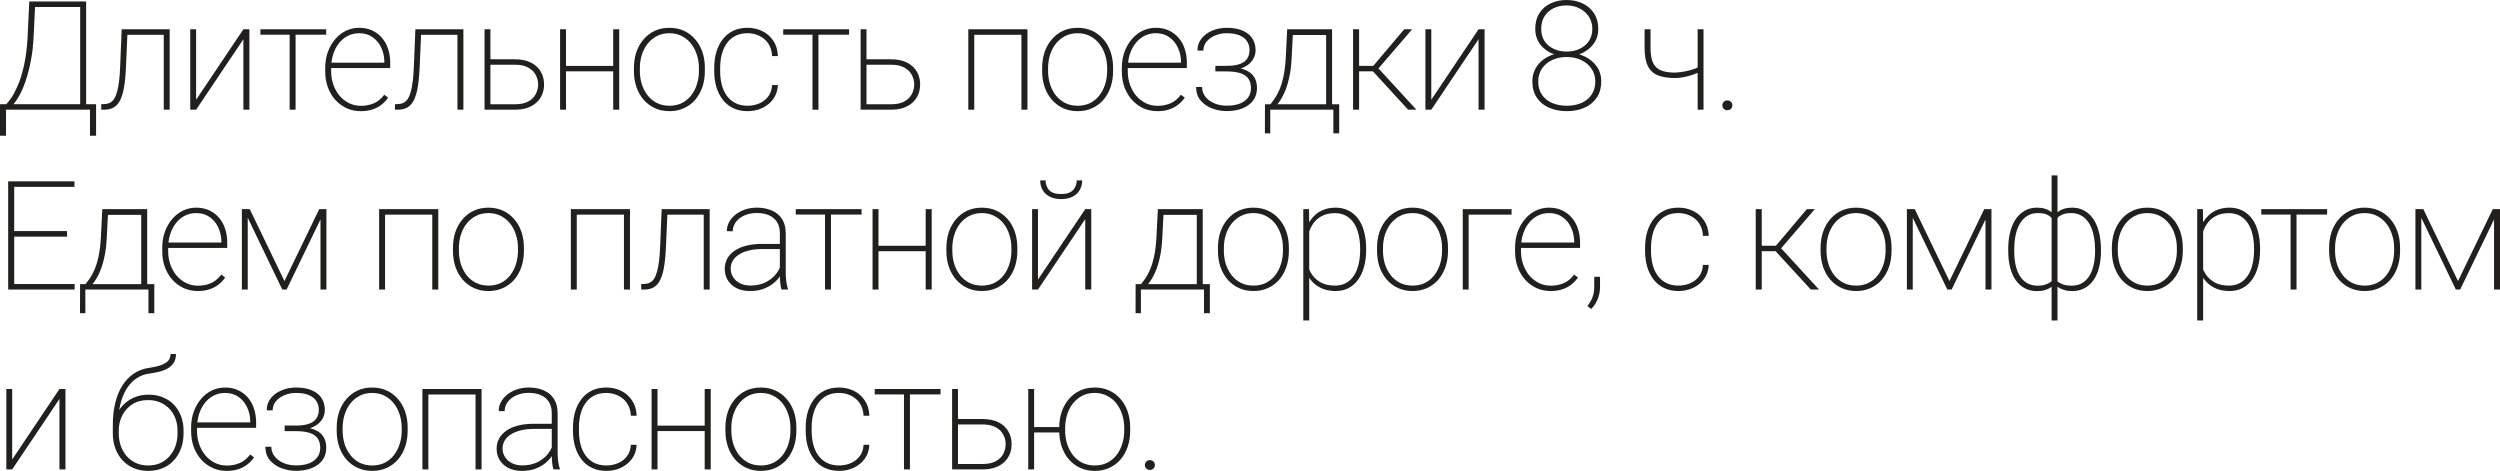 <?xml version="1.0" encoding="UTF-8"?> <svg xmlns="http://www.w3.org/2000/svg" viewBox="0 0 180.695 34.035" fill="none"><path d="M6.585 7.53V7.928H0.301V7.53H6.585ZM0.435 7.53V9.813H0V7.53H0.435ZM6.945 7.53V9.813H6.504V7.53H6.945ZM5.919 0.107V0.505H2.288V0.107H5.919ZM6.225 0.107V7.928H5.795V0.107H6.225ZM2.116 0.107H2.551L2.428 2.734C2.399 3.253 2.345 3.738 2.267 4.189C2.191 4.637 2.098 5.049 1.987 5.425C1.88 5.797 1.762 6.132 1.633 6.429C1.504 6.723 1.37 6.975 1.23 7.187C1.094 7.398 0.96 7.566 0.827 7.691C0.698 7.817 0.58 7.896 0.473 7.928H0.107V7.53H0.451C0.537 7.451 0.655 7.305 0.806 7.09C0.956 6.871 1.114 6.574 1.278 6.198C1.447 5.819 1.595 5.344 1.724 4.775C1.857 4.202 1.946 3.522 1.993 2.734L2.116 0.107Z" fill="#21201E"></path><path d="M11.954 2.116V2.514H8.93V2.116H11.954ZM12.265 2.116V7.928H11.836V2.116H12.265ZM8.795 2.116H9.225L9.107 4.791C9.089 5.239 9.059 5.634 9.016 5.978C8.973 6.322 8.912 6.617 8.833 6.864C8.758 7.111 8.661 7.314 8.543 7.471C8.425 7.629 8.282 7.745 8.113 7.82C7.945 7.892 7.746 7.928 7.517 7.928H7.318V7.53L7.512 7.525C7.666 7.521 7.802 7.493 7.92 7.439C8.042 7.382 8.146 7.29 8.232 7.165C8.321 7.036 8.396 6.864 8.457 6.649C8.518 6.435 8.568 6.17 8.608 5.855C8.647 5.539 8.674 5.163 8.688 4.727L8.795 2.116Z" fill="#21201E"></path><path d="M14.175 7.208L17.591 2.116H18.026V7.928H17.591V2.836L14.175 7.928H13.751V2.116H14.175V7.208Z" fill="#21201E"></path><path d="M21.364 2.116V7.928H20.935V2.116H21.364ZM23.577 2.116V2.508H18.819V2.116H23.577Z" fill="#21201E"></path><path d="M26.078 8.035C25.713 8.035 25.374 7.965 25.063 7.826C24.751 7.682 24.479 7.484 24.246 7.229C24.014 6.972 23.831 6.667 23.699 6.316C23.57 5.965 23.505 5.581 23.505 5.162V4.925C23.505 4.492 23.57 4.098 23.699 3.744C23.831 3.386 24.01 3.078 24.236 2.82C24.461 2.558 24.721 2.358 25.015 2.218C25.312 2.079 25.629 2.009 25.965 2.009C26.305 2.009 26.613 2.071 26.889 2.197C27.165 2.322 27.401 2.498 27.598 2.723C27.795 2.949 27.945 3.217 28.049 3.529C28.153 3.84 28.205 4.184 28.205 4.56V4.92H23.774V4.528H27.78V4.458C27.777 4.093 27.702 3.754 27.555 3.443C27.412 3.131 27.206 2.881 26.937 2.691C26.669 2.498 26.345 2.401 25.965 2.401C25.661 2.401 25.383 2.465 25.133 2.594C24.886 2.723 24.673 2.902 24.493 3.131C24.314 3.357 24.177 3.624 24.08 3.932C23.983 4.236 23.935 4.567 23.935 4.925V5.162C23.935 5.505 23.989 5.828 24.096 6.128C24.203 6.429 24.354 6.694 24.547 6.923C24.741 7.149 24.968 7.326 25.229 7.455C25.491 7.584 25.777 7.648 26.089 7.648C26.425 7.648 26.733 7.589 27.012 7.471C27.292 7.353 27.546 7.145 27.775 6.848L28.054 7.058C27.926 7.244 27.77 7.41 27.587 7.557C27.405 7.704 27.188 7.82 26.937 7.906C26.69 7.992 26.404 8.035 26.078 8.035Z" fill="#21201E"></path><path d="M33.182 2.116V2.514H30.158V2.116H33.182ZM33.493 2.116V7.928H33.063V2.116H33.493ZM30.023 2.116H30.453L30.335 4.791C30.317 5.239 30.286 5.634 30.243 5.978C30.2 6.322 30.14 6.617 30.061 6.864C29.986 7.111 29.889 7.314 29.771 7.471C29.653 7.629 29.509 7.745 29.341 7.82C29.173 7.892 28.974 7.928 28.745 7.928H28.546V7.53L28.74 7.525C28.894 7.521 29.03 7.493 29.148 7.439C29.27 7.382 29.373 7.29 29.459 7.165C29.549 7.036 29.624 6.864 29.685 6.649C29.746 6.435 29.796 6.17 29.835 5.855C29.875 5.539 29.902 5.163 29.916 4.727L30.023 2.116Z" fill="#21201E"></path><path d="M35.242 4.286H37.224C37.678 4.286 38.062 4.365 38.373 4.522C38.685 4.68 38.921 4.897 39.082 5.172C39.243 5.445 39.324 5.754 39.324 6.102C39.324 6.367 39.277 6.61 39.184 6.832C39.095 7.05 38.96 7.242 38.781 7.407C38.606 7.571 38.387 7.7 38.126 7.793C37.865 7.883 37.564 7.928 37.224 7.928H35.022V2.116H35.446V7.536H37.224C37.621 7.536 37.942 7.468 38.185 7.332C38.432 7.195 38.611 7.018 38.722 6.8C38.837 6.581 38.894 6.349 38.894 6.102C38.894 5.862 38.837 5.634 38.722 5.419C38.611 5.201 38.432 5.024 38.185 4.888C37.942 4.748 37.621 4.678 37.224 4.678H35.242V4.286Z" fill="#21201E"></path><path d="M44.44 4.764V5.156H40.771V4.764H44.44ZM40.911 2.116V7.928H40.482V2.116H40.911ZM44.757 2.116V7.928H44.322V2.116H44.757Z" fill="#21201E"></path><path d="M45.818 5.124V4.92C45.818 4.494 45.879 4.104 46.001 3.749C46.126 3.395 46.301 3.088 46.527 2.831C46.753 2.569 47.021 2.367 47.333 2.224C47.648 2.08 47.997 2.009 48.38 2.009C48.763 2.009 49.112 2.08 49.427 2.224C49.742 2.367 50.013 2.569 50.238 2.831C50.468 3.088 50.643 3.395 50.765 3.749C50.887 4.104 50.947 4.494 50.947 4.92V5.124C50.947 5.55 50.887 5.94 50.765 6.295C50.643 6.649 50.469 6.957 50.244 7.219C50.018 7.477 49.748 7.677 49.433 7.82C49.121 7.964 48.774 8.035 48.391 8.035C48.004 8.035 47.653 7.964 47.338 7.82C47.027 7.677 46.756 7.477 46.527 7.219C46.301 6.957 46.126 6.649 46.001 6.295C45.879 5.94 45.818 5.55 45.818 5.124ZM46.248 4.92V5.124C46.248 5.461 46.294 5.781 46.387 6.085C46.484 6.386 46.624 6.655 46.806 6.891C46.989 7.124 47.213 7.308 47.478 7.444C47.743 7.577 48.047 7.643 48.391 7.643C48.727 7.643 49.028 7.577 49.293 7.444C49.558 7.308 49.78 7.124 49.959 6.891C50.142 6.655 50.28 6.386 50.373 6.085C50.469 5.781 50.518 5.461 50.518 5.124V4.92C50.518 4.59 50.469 4.275 50.373 3.975C50.28 3.674 50.142 3.405 49.959 3.169C49.776 2.933 49.553 2.746 49.288 2.61C49.023 2.471 48.72 2.401 48.38 2.401C48.04 2.401 47.737 2.471 47.472 2.61C47.211 2.746 46.987 2.933 46.801 3.169C46.618 3.405 46.48 3.674 46.387 3.975C46.294 4.275 46.248 4.59 46.248 4.92Z" fill="#21201E"></path><path d="M54.039 7.643C54.329 7.643 54.603 7.589 54.861 7.482C55.122 7.375 55.339 7.212 55.51 6.993C55.686 6.771 55.784 6.49 55.806 6.15H56.225C56.207 6.537 56.096 6.871 55.892 7.154C55.688 7.434 55.425 7.65 55.102 7.804C54.78 7.958 54.426 8.035 54.039 8.035C53.652 8.035 53.307 7.964 53.002 7.82C52.701 7.677 52.449 7.475 52.245 7.213C52.041 6.952 51.885 6.646 51.778 6.295C51.674 5.94 51.622 5.554 51.622 5.135V4.909C51.622 4.49 51.674 4.105 51.778 3.754C51.885 3.4 52.041 3.092 52.245 2.831C52.449 2.569 52.7 2.367 52.997 2.224C53.298 2.08 53.641 2.009 54.028 2.009C54.418 2.009 54.776 2.089 55.102 2.25C55.428 2.408 55.691 2.639 55.892 2.943C56.096 3.244 56.207 3.613 56.225 4.05H55.806C55.788 3.692 55.697 3.391 55.532 3.147C55.367 2.904 55.152 2.72 54.887 2.594C54.622 2.465 54.336 2.401 54.028 2.401C53.684 2.401 53.387 2.467 53.136 2.6C52.886 2.732 52.68 2.915 52.519 3.147C52.358 3.377 52.239 3.643 52.164 3.948C52.089 4.249 52.052 4.569 52.052 4.909V5.135C52.052 5.479 52.089 5.803 52.164 6.107C52.239 6.408 52.358 6.673 52.519 6.902C52.68 7.131 52.886 7.312 53.136 7.444C53.391 7.577 53.692 7.643 54.039 7.643Z" fill="#21201E"></path><path d="M59.155 2.116V7.928H58.725V2.116H59.155ZM61.368 2.116V2.508H56.609V2.116H61.368Z" fill="#21201E"></path><path d="M62.424 4.286H64.406C64.86 4.286 65.243 4.365 65.555 4.522C65.867 4.68 66.103 4.897 66.264 5.172C66.425 5.445 66.506 5.754 66.506 6.102C66.506 6.367 66.459 6.61 66.366 6.832C66.277 7.05 66.142 7.242 65.963 7.407C65.788 7.571 65.569 7.7 65.308 7.793C65.047 7.883 64.746 7.928 64.406 7.928H62.203V2.116H62.628V7.536H64.406C64.803 7.536 65.124 7.468 65.367 7.332C65.614 7.195 65.793 7.018 65.904 6.8C66.019 6.581 66.076 6.349 66.076 6.102C66.076 5.862 66.019 5.634 65.904 5.419C65.793 5.201 65.614 5.024 65.367 4.888C65.124 4.748 64.803 4.678 64.406 4.678H62.424V4.286Z" fill="#21201E"></path><path d="M73.945 2.116V2.514H70.271V2.116H73.945ZM70.417 2.116V7.928H69.987V2.116H70.417ZM74.262 2.116V7.928H73.827V2.116H74.262Z" fill="#21201E"></path><path d="M75.323 5.124V4.92C75.323 4.494 75.384 4.104 75.506 3.749C75.631 3.395 75.807 3.088 76.032 2.831C76.258 2.569 76.527 2.367 76.838 2.224C77.153 2.08 77.502 2.009 77.885 2.009C78.268 2.009 78.618 2.08 78.933 2.224C79.248 2.367 79.518 2.569 79.744 2.831C79.973 3.088 80.148 3.395 80.27 3.749C80.392 4.104 80.453 4.494 80.453 4.92V5.124C80.453 5.55 80.392 5.94 80.27 6.295C80.148 6.649 79.975 6.957 79.749 7.219C79.524 7.477 79.253 7.677 78.938 7.82C78.627 7.964 78.279 8.035 77.896 8.035C77.509 8.035 77.159 7.964 76.843 7.82C76.532 7.677 76.262 7.477 76.032 7.219C75.807 6.957 75.631 6.649 75.506 6.295C75.384 5.94 75.323 5.55 75.323 5.124ZM75.753 4.92V5.124C75.753 5.461 75.8 5.781 75.893 6.085C75.989 6.386 76.129 6.655 76.312 6.891C76.494 7.124 76.718 7.308 76.983 7.444C77.248 7.577 77.552 7.643 77.896 7.643C78.233 7.643 78.533 7.577 78.798 7.444C79.064 7.308 79.285 7.124 79.464 6.891C79.647 6.655 79.785 6.386 79.878 6.085C79.975 5.781 80.023 5.461 80.023 5.124V4.92C80.023 4.59 79.975 4.275 79.878 3.975C79.785 3.674 79.647 3.405 79.464 3.169C79.282 2.933 79.058 2.746 78.793 2.61C78.528 2.471 78.226 2.401 77.885 2.401C77.545 2.401 77.243 2.471 76.978 2.61C76.716 2.746 76.493 2.933 76.306 3.169C76.124 3.405 75.986 3.674 75.893 3.975C75.8 4.275 75.753 4.59 75.753 4.92Z" fill="#21201E"></path><path d="M83.657 8.035C83.292 8.035 82.953 7.965 82.642 7.826C82.33 7.682 82.058 7.484 81.825 7.229C81.593 6.972 81.41 6.667 81.278 6.316C81.149 5.965 81.084 5.581 81.084 5.162V4.925C81.084 4.492 81.149 4.098 81.278 3.744C81.41 3.386 81.589 3.078 81.815 2.82C82.04 2.558 82.3 2.358 82.593 2.218C82.891 2.079 83.207 2.009 83.544 2.009C83.884 2.009 84.192 2.071 84.468 2.197C84.744 2.322 84.98 2.498 85.177 2.723C85.374 2.949 85.524 3.217 85.628 3.529C85.732 3.84 85.784 4.184 85.784 4.56V4.92H81.353V4.528H85.36V4.458C85.356 4.093 85.281 3.754 85.134 3.443C84.991 3.131 84.785 2.881 84.516 2.691C84.248 2.498 83.924 2.401 83.544 2.401C83.24 2.401 82.962 2.465 82.712 2.594C82.464 2.723 82.252 2.902 82.073 3.131C81.893 3.357 81.756 3.624 81.659 3.932C81.562 4.236 81.514 4.567 81.514 4.925V5.162C81.514 5.505 81.567 5.828 81.675 6.128C81.782 6.429 81.933 6.694 82.126 6.923C82.32 7.149 82.547 7.326 82.808 7.455C83.07 7.584 83.356 7.648 83.668 7.648C84.004 7.648 84.312 7.589 84.592 7.471C84.871 7.353 85.125 7.145 85.354 6.848L85.633 7.058C85.505 7.244 85.349 7.41 85.166 7.557C84.984 7.704 84.767 7.82 84.516 7.906C84.269 7.992 83.983 8.035 83.657 8.035Z" fill="#21201E"></path><path d="M88.693 5.092H87.844V4.759H88.66C89.069 4.759 89.393 4.712 89.633 4.619C89.876 4.526 90.05 4.394 90.154 4.222C90.261 4.05 90.315 3.851 90.315 3.625C90.315 3.396 90.259 3.19 90.148 3.008C90.037 2.822 89.86 2.675 89.617 2.567C89.377 2.456 89.058 2.401 88.66 2.401C88.363 2.401 88.087 2.455 87.833 2.562C87.579 2.666 87.373 2.811 87.216 2.997C87.058 3.183 86.979 3.403 86.979 3.658H86.55C86.55 3.318 86.648 3.026 86.845 2.782C87.042 2.535 87.301 2.345 87.624 2.213C87.946 2.077 88.292 2.009 88.66 2.009C88.986 2.009 89.278 2.045 89.536 2.116C89.794 2.188 90.012 2.293 90.191 2.433C90.374 2.569 90.512 2.739 90.605 2.943C90.701 3.144 90.75 3.375 90.75 3.636C90.75 3.837 90.705 4.025 90.615 4.2C90.526 4.376 90.395 4.531 90.223 4.667C90.052 4.8 89.837 4.904 89.579 4.979C89.325 5.054 89.029 5.092 88.693 5.092ZM87.844 4.839H88.693C89.061 4.839 89.38 4.873 89.649 4.941C89.921 5.006 90.146 5.103 90.326 5.231C90.504 5.36 90.637 5.52 90.723 5.709C90.809 5.896 90.852 6.111 90.852 6.354C90.852 6.619 90.8 6.855 90.696 7.063C90.592 7.267 90.442 7.443 90.245 7.589C90.052 7.733 89.821 7.842 89.552 7.917C89.283 7.992 88.988 8.03 88.666 8.03C88.318 8.03 87.975 7.969 87.635 7.847C87.294 7.722 87.012 7.53 86.786 7.272C86.564 7.015 86.453 6.687 86.453 6.29H86.883C86.883 6.544 86.96 6.773 87.114 6.977C87.271 7.181 87.484 7.342 87.753 7.46C88.021 7.579 88.326 7.638 88.666 7.638C89.049 7.638 89.369 7.586 89.627 7.482C89.889 7.375 90.086 7.226 90.218 7.036C90.351 6.846 90.417 6.624 90.417 6.37C90.417 6.084 90.352 5.853 90.223 5.677C90.095 5.498 89.899 5.368 89.638 5.285C89.38 5.203 89.054 5.162 88.66 5.162H87.844V4.839Z" fill="#21201E"></path><path d="M93.035 2.116H93.465L93.358 4.168C93.333 4.727 93.272 5.214 93.175 5.629C93.082 6.044 92.969 6.399 92.837 6.692C92.704 6.986 92.561 7.233 92.407 7.434C92.257 7.631 92.105 7.795 91.951 7.928H91.682L91.687 7.536H91.827C91.92 7.417 92.024 7.276 92.138 7.111C92.253 6.947 92.364 6.739 92.472 6.488C92.583 6.238 92.679 5.924 92.762 5.548C92.844 5.169 92.901 4.709 92.933 4.168L93.035 2.116ZM93.223 2.116H96.28V7.928H95.85V2.53H93.223V2.116ZM91.429 7.536H96.795V9.636H96.371V7.928H91.811V9.636H91.424L91.429 7.536Z" fill="#21201E"></path><path d="M98.232 2.116V7.928H97.797V2.116H98.232ZM102.067 2.116L99.451 5.156H98.071L98.055 4.759H99.258L101.493 2.116H102.067ZM101.777 7.928L99.188 5.108L99.451 4.748L102.373 7.928H101.777Z" fill="#21201E"></path><path d="M103.451 7.208L106.867 2.116H107.302V7.928H106.867V2.836L103.451 7.928H103.026V2.116H103.451V7.208Z" fill="#21201E"></path><path d="M115.735 5.876C115.735 6.349 115.624 6.746 115.402 7.068C115.18 7.391 114.881 7.632 114.505 7.793C114.133 7.955 113.714 8.035 113.248 8.035C112.779 8.035 112.355 7.955 111.975 7.793C111.599 7.632 111.302 7.391 111.084 7.068C110.865 6.746 110.756 6.349 110.756 5.876C110.756 5.568 110.819 5.287 110.944 5.033C111.069 4.775 111.243 4.555 111.465 4.372C111.69 4.186 111.954 4.043 112.255 3.942C112.555 3.842 112.883 3.792 113.238 3.792C113.703 3.792 114.124 3.882 114.5 4.061C114.879 4.236 115.18 4.48 115.402 4.791C115.624 5.103 115.735 5.464 115.735 5.876ZM115.305 5.892C115.305 5.534 115.212 5.222 115.026 4.958C114.844 4.693 114.596 4.487 114.285 4.34C113.973 4.193 113.624 4.12 113.238 4.12C112.847 4.12 112.496 4.193 112.185 4.34C111.873 4.487 111.628 4.693 111.449 4.958C111.27 5.222 111.18 5.534 111.18 5.892C111.18 6.268 111.27 6.587 111.449 6.848C111.628 7.11 111.873 7.308 112.185 7.444C112.5 7.577 112.854 7.643 113.248 7.643C113.638 7.643 113.988 7.577 114.296 7.444C114.607 7.308 114.852 7.11 115.031 6.848C115.214 6.587 115.305 6.268 115.305 5.892ZM115.52 2.105C115.52 2.489 115.418 2.829 115.214 3.126C115.01 3.42 114.736 3.651 114.392 3.819C114.052 3.984 113.669 4.066 113.243 4.066C112.81 4.066 112.421 3.984 112.077 3.819C111.733 3.651 111.462 3.42 111.261 3.126C111.064 2.829 110.965 2.489 110.965 2.105C110.965 1.651 111.064 1.268 111.261 0.956C111.462 0.645 111.732 0.408 112.072 0.247C112.416 0.082 112.802 0 113.232 0C113.658 0 114.043 0.082 114.387 0.247C114.731 0.408 115.004 0.645 115.209 0.956C115.416 1.268 115.52 1.651 115.52 2.105ZM115.09 2.084C115.09 1.755 115.008 1.463 114.844 1.208C114.679 0.954 114.455 0.756 114.172 0.612C113.893 0.465 113.579 0.392 113.232 0.392C112.881 0.392 112.566 0.46 112.287 0.596C112.011 0.732 111.793 0.927 111.632 1.182C111.474 1.432 111.395 1.733 111.395 2.084C111.395 2.424 111.474 2.718 111.632 2.965C111.793 3.208 112.013 3.396 112.292 3.529C112.571 3.661 112.888 3.728 113.243 3.728C113.59 3.728 113.902 3.661 114.177 3.529C114.457 3.396 114.679 3.208 114.844 2.965C115.008 2.718 115.09 2.424 115.09 2.084Z" fill="#21201E"></path><path d="M123.126 2.116V7.928H122.702V2.116H123.126ZM122.981 4.737V5.129C122.838 5.212 122.657 5.292 122.439 5.371C122.224 5.446 121.997 5.511 121.757 5.564C121.52 5.615 121.293 5.64 121.075 5.64C120.584 5.64 120.174 5.577 119.844 5.452C119.515 5.323 119.27 5.101 119.109 4.786C118.948 4.467 118.867 4.025 118.867 3.459V2.116H119.297V3.459C119.297 3.928 119.359 4.292 119.485 4.549C119.61 4.807 119.804 4.988 120.065 5.092C120.33 5.196 120.666 5.248 121.075 5.248C121.318 5.237 121.565 5.206 121.816 5.156C122.07 5.103 122.301 5.038 122.509 4.963C122.716 4.888 122.874 4.812 122.981 4.737Z" fill="#21201E"></path><path d="M124.488 7.611C124.488 7.514 124.522 7.432 124.59 7.364C124.658 7.292 124.744 7.256 124.848 7.256C124.955 7.256 125.043 7.292 125.111 7.364C125.179 7.432 125.213 7.514 125.213 7.611C125.213 7.711 125.179 7.795 125.111 7.863C125.043 7.931 124.955 7.965 124.848 7.965C124.744 7.965 124.658 7.931 124.59 7.863C124.522 7.795 124.488 7.711 124.488 7.611Z" fill="#21201E"></path><path d="M5.393 20.53V20.928H0.833V20.53H5.393ZM1.026 13.107V20.928H0.591V13.107H1.026ZM4.845 16.701V17.104H0.833V16.701H4.845ZM5.382 13.107V13.505H0.833V13.107H5.382Z" fill="#21201E"></path><path d="M7.394 15.116H7.823L7.716 17.168C7.691 17.727 7.63 18.214 7.533 18.629C7.44 19.044 7.327 19.399 7.195 19.692C7.062 19.986 6.919 20.233 6.765 20.434C6.615 20.631 6.463 20.795 6.309 20.928H6.04L6.045 20.536H6.185C6.278 20.417 6.382 20.276 6.497 20.111C6.611 19.947 6.722 19.739 6.83 19.488C6.941 19.238 7.037 18.924 7.12 18.548C7.202 18.169 7.259 17.709 7.292 17.168L7.394 15.116ZM7.582 15.116H10.638V20.928H10.208V15.53H7.582V15.116ZM5.788 20.536H11.153V22.636H10.729V20.928H6.169V22.636H5.782L5.788 20.536Z" fill="#21201E"></path><path d="M14.298 21.035C13.933 21.035 13.595 20.965 13.283 20.826C12.972 20.682 12.7 20.484 12.467 20.229C12.234 19.972 12.052 19.667 11.919 19.316C11.79 18.965 11.726 18.581 11.726 18.162V17.925C11.726 17.492 11.79 17.098 11.919 16.744C12.052 16.386 12.231 16.078 12.456 15.82C12.682 15.558 12.941 15.358 13.235 15.218C13.532 15.079 13.849 15.009 14.186 15.009C14.526 15.009 14.834 15.071 15.11 15.197C15.385 15.322 15.622 15.498 15.819 15.723C16.015 15.949 16.166 16.217 16.27 16.529C16.374 16.84 16.425 17.184 16.425 17.56V17.92H11.994V17.528H16.001V17.458C15.998 17.093 15.922 16.754 15.776 16.443C15.632 16.131 15.426 15.881 15.158 15.691C14.889 15.498 14.565 15.401 14.186 15.401C13.881 15.401 13.604 15.465 13.353 15.594C13.106 15.723 12.893 15.902 12.714 16.131C12.535 16.357 12.397 16.624 12.3 16.932C12.204 17.236 12.155 17.567 12.155 17.925V18.162C12.155 18.505 12.209 18.828 12.317 19.128C12.424 19.429 12.574 19.694 12.768 19.923C12.961 20.149 13.188 20.326 13.45 20.455C13.711 20.584 13.998 20.648 14.309 20.648C14.646 20.648 14.954 20.589 15.233 20.471C15.512 20.353 15.767 20.145 15.996 19.848L16.275 20.058C16.146 20.244 15.99 20.41 15.808 20.557C15.625 20.704 15.409 20.82 15.158 20.906C14.911 20.992 14.624 21.035 14.298 21.035Z" fill="#21201E"></path><path d="M20.559 20.315L23.072 15.116H23.524L20.715 20.928H20.403L17.605 15.116H18.051L20.559 20.315ZM17.906 15.116V20.928H17.481V15.116H17.906ZM23.164 20.928V15.116H23.593V20.928H23.164Z" fill="#21201E"></path><path d="M31.361 15.116V15.514H27.687V15.116H31.361ZM27.832 15.116V20.928H27.402V15.116H27.832ZM31.678 15.116V20.928H31.243V15.116H31.678Z" fill="#21201E"></path><path d="M32.739 18.124V17.92C32.739 17.494 32.8 17.104 32.921 16.749C33.047 16.395 33.222 16.088 33.448 15.831C33.673 15.569 33.942 15.367 34.253 15.224C34.568 15.08 34.918 15.009 35.301 15.009C35.684 15.009 36.033 15.08 36.348 15.224C36.663 15.367 36.934 15.569 37.159 15.831C37.388 16.088 37.564 16.395 37.685 16.749C37.807 17.104 37.868 17.494 37.868 17.92V18.124C37.868 18.55 37.807 18.94 37.685 19.295C37.564 19.649 37.39 19.957 37.165 20.219C36.939 20.477 36.669 20.677 36.354 20.82C36.042 20.964 35.695 21.035 35.311 21.035C34.925 21.035 34.574 20.964 34.259 20.82C33.947 20.677 33.677 20.477 33.448 20.219C33.222 19.957 33.047 19.649 32.921 19.295C32.8 18.94 32.739 18.55 32.739 18.124ZM33.168 17.92V18.124C33.168 18.461 33.215 18.781 33.308 19.085C33.405 19.386 33.544 19.655 33.727 19.891C33.91 20.124 34.134 20.308 34.398 20.444C34.663 20.577 34.968 20.643 35.311 20.643C35.648 20.643 35.949 20.577 36.214 20.444C36.479 20.308 36.701 20.124 36.88 19.891C37.062 19.655 37.2 19.386 37.294 19.085C37.39 18.781 37.439 18.461 37.439 18.124V17.92C37.439 17.591 37.39 17.275 37.294 16.975C37.2 16.674 37.062 16.405 36.88 16.169C36.697 15.933 36.474 15.746 36.208 15.61C35.943 15.471 35.641 15.401 35.301 15.401C34.961 15.401 34.658 15.471 34.393 15.61C34.132 15.746 33.908 15.933 33.722 16.169C33.539 16.405 33.401 16.674 33.308 16.975C33.215 17.275 33.168 17.591 33.168 17.92Z" fill="#21201E"></path><path d="M45.216 15.116V15.514H41.543V15.116H45.216ZM41.688 15.116V20.928H41.258V15.116H41.688ZM45.533 15.116V20.928H45.098V15.116H45.533Z" fill="#21201E"></path><path d="M50.983 15.116V15.514H47.959V15.116H50.983ZM51.294 15.116V20.928H50.864V15.116H51.294ZM47.824 15.116H48.254L48.136 17.791C48.118 18.239 48.088 18.634 48.045 18.978C48.002 19.322 47.941 19.617 47.862 19.864C47.787 20.111 47.69 20.314 47.572 20.471C47.454 20.629 47.31 20.745 47.142 20.82C46.974 20.892 46.775 20.928 46.546 20.928H46.347V20.53L46.541 20.525C46.695 20.521 46.831 20.493 46.949 20.439C47.071 20.382 47.175 20.29 47.261 20.165C47.35 20.036 47.425 19.864 47.486 19.649C47.547 19.435 47.597 19.17 47.636 18.854C47.676 18.539 47.703 18.163 47.717 17.727L47.824 15.116Z" fill="#21201E"></path><path d="M56.367 19.859V16.856C56.367 16.552 56.303 16.291 56.174 16.072C56.045 15.854 55.857 15.687 55.61 15.573C55.363 15.455 55.061 15.396 54.702 15.396C54.369 15.396 54.07 15.455 53.805 15.573C53.544 15.687 53.338 15.845 53.188 16.045C53.037 16.246 52.962 16.47 52.962 16.717L52.533 16.711C52.533 16.489 52.584 16.276 52.688 16.072C52.796 15.868 52.946 15.687 53.139 15.53C53.336 15.369 53.567 15.242 53.832 15.148C54.101 15.055 54.395 15.009 54.713 15.009C55.121 15.009 55.481 15.079 55.793 15.218C56.108 15.354 56.353 15.56 56.529 15.836C56.704 16.112 56.792 16.455 56.792 16.867V19.735C56.792 19.943 56.806 20.152 56.835 20.364C56.863 20.575 56.903 20.745 56.953 20.874V20.928H56.486C56.446 20.792 56.416 20.625 56.394 20.428C56.376 20.231 56.367 20.042 56.367 19.859ZM56.507 17.63L56.518 18H55.1C54.742 18 54.421 18.034 54.138 18.103C53.855 18.171 53.616 18.267 53.419 18.393C53.222 18.518 53.071 18.666 52.968 18.838C52.864 19.01 52.812 19.204 52.812 19.418C52.812 19.64 52.871 19.845 52.989 20.031C53.107 20.217 53.274 20.366 53.489 20.477C53.704 20.584 53.952 20.638 54.235 20.638C54.622 20.638 54.964 20.571 55.261 20.439C55.562 20.303 55.814 20.12 56.018 19.891C56.223 19.658 56.371 19.39 56.464 19.085L56.652 19.397C56.591 19.587 56.496 19.778 56.367 19.972C56.239 20.165 56.072 20.342 55.868 20.503C55.664 20.661 55.424 20.79 55.148 20.89C54.872 20.987 54.559 21.035 54.208 21.035C53.839 21.035 53.517 20.967 53.241 20.831C52.969 20.691 52.758 20.502 52.608 20.262C52.457 20.018 52.382 19.741 52.382 19.429C52.382 19.161 52.443 18.915 52.565 18.693C52.687 18.471 52.862 18.282 53.091 18.124C53.324 17.963 53.605 17.841 53.934 17.759C54.267 17.673 54.641 17.63 55.057 17.63H56.507Z" fill="#21201E"></path><path d="M60.06 15.116V20.928H59.631V15.116H60.06ZM62.273 15.116V15.508H57.515V15.116H62.273Z" fill="#21201E"></path><path d="M67.024 17.764V18.156H63.356V17.764H67.024ZM63.496 15.116V20.928H63.066V15.116H63.496ZM67.341 15.116V20.928H66.906V15.116H67.341Z" fill="#21201E"></path><path d="M68.402 18.124V17.92C68.402 17.494 68.463 17.104 68.585 16.749C68.71 16.395 68.886 16.088 69.111 15.831C69.337 15.569 69.605 15.367 69.917 15.224C70.232 15.08 70.581 15.009 70.964 15.009C71.348 15.009 71.697 15.08 72.012 15.224C72.327 15.367 72.597 15.569 72.823 15.831C73.052 16.088 73.228 16.395 73.349 16.749C73.471 17.104 73.532 17.494 73.532 17.92V18.124C73.532 18.55 73.471 18.94 73.349 19.295C73.228 19.649 73.054 19.957 72.828 20.219C72.602 20.477 72.332 20.677 72.017 20.82C71.706 20.964 71.358 21.035 70.975 21.035C70.588 21.035 70.237 20.964 69.922 20.82C69.611 20.677 69.34 20.477 69.111 20.219C68.886 19.957 68.71 19.649 68.585 19.295C68.463 18.94 68.402 18.55 68.402 18.124ZM68.832 17.92V18.124C68.832 18.461 68.879 18.781 68.972 19.085C69.068 19.386 69.208 19.655 69.391 19.891C69.573 20.124 69.797 20.308 70.062 20.444C70.327 20.577 70.631 20.643 70.975 20.643C71.312 20.643 71.613 20.577 71.877 20.444C72.142 20.308 72.365 20.124 72.544 19.891C72.726 19.655 72.864 19.386 72.957 19.085C73.054 18.781 73.102 18.461 73.102 18.124V17.92C73.102 17.591 73.054 17.275 72.957 16.975C72.864 16.674 72.726 16.405 72.544 16.169C72.361 15.933 72.137 15.746 71.872 15.61C71.607 15.471 71.305 15.401 70.964 15.401C70.624 15.401 70.322 15.471 70.057 15.61C69.795 15.746 69.571 15.933 69.385 16.169C69.203 16.405 69.065 16.674 68.972 16.975C68.879 17.275 68.832 17.591 68.832 17.92Z" fill="#21201E"></path><path d="M75.022 20.208L78.439 15.116H78.874V20.928H78.439V15.836L75.022 20.928H74.598V15.116H75.022V20.208ZM77.826 13.038H78.218C78.218 13.303 78.158 13.537 78.036 13.741C77.918 13.945 77.744 14.105 77.515 14.219C77.289 14.334 77.019 14.391 76.704 14.391C76.231 14.391 75.859 14.266 75.587 14.015C75.318 13.761 75.184 13.435 75.184 13.038H75.57C75.57 13.306 75.655 13.539 75.823 13.736C75.995 13.929 76.288 14.026 76.704 14.026C77.101 14.026 77.388 13.927 77.563 13.73C77.739 13.534 77.826 13.303 77.826 13.038Z" fill="#21201E"></path><path d="M83.687 15.116H84.116L84.009 17.168C83.984 17.727 83.923 18.214 83.827 18.629C83.733 19.044 83.621 19.399 83.488 19.692C83.356 19.986 83.212 20.233 83.058 20.434C82.908 20.631 82.756 20.795 82.602 20.928H82.333L82.339 20.536H82.478C82.571 20.417 82.675 20.276 82.79 20.111C82.904 19.947 83.015 19.739 83.123 19.488C83.234 19.238 83.33 18.924 83.413 18.548C83.495 18.169 83.553 17.709 83.585 17.168L83.687 15.116ZM83.875 15.116H86.931V20.928H86.501V15.53H83.875V15.116ZM82.081 20.536H87.447V22.636H87.022V20.928H82.462V22.636H82.076L82.081 20.536Z" fill="#21201E"></path><path d="M88.03 18.124V17.92C88.03 17.494 88.09 17.104 88.212 16.749C88.338 16.395 88.513 16.088 88.739 15.831C88.964 15.569 89.233 15.367 89.544 15.224C89.859 15.08 90.209 15.009 90.592 15.009C90.975 15.009 91.324 15.08 91.639 15.224C91.954 15.367 92.224 15.569 92.45 15.831C92.679 16.088 92.855 16.395 92.976 16.749C93.098 17.104 93.159 17.494 93.159 17.92V18.124C93.159 18.55 93.098 18.94 92.976 19.295C92.855 19.649 92.681 19.957 92.455 20.219C92.23 20.477 91.96 20.677 91.644 20.82C91.333 20.964 90.986 21.035 90.602 21.035C90.216 21.035 89.865 20.964 89.55 20.82C89.238 20.677 88.968 20.477 88.739 20.219C88.513 19.957 88.338 19.649 88.212 19.295C88.09 18.94 88.03 18.55 88.03 18.124ZM88.459 17.92V18.124C88.459 18.461 88.506 18.781 88.599 19.085C88.696 19.386 88.835 19.655 89.018 19.891C89.201 20.124 89.424 20.308 89.689 20.444C89.954 20.577 90.259 20.643 90.602 20.643C90.939 20.643 91.24 20.577 91.505 20.444C91.77 20.308 91.992 20.124 92.171 19.891C92.353 19.655 92.491 19.386 92.584 19.085C92.681 18.781 92.729 18.461 92.729 18.124V17.92C92.729 17.591 92.681 17.275 92.584 16.975C92.491 16.674 92.353 16.405 92.171 16.169C91.988 15.933 91.764 15.746 91.499 15.61C91.235 15.471 90.932 15.401 90.592 15.401C90.252 15.401 89.949 15.471 89.684 15.61C89.423 15.746 89.199 15.933 89.012 16.169C88.83 16.405 88.692 16.674 88.599 16.975C88.506 17.275 88.459 17.591 88.459 17.92Z" fill="#21201E"></path><path d="M94.628 16.233V23.162H94.199V15.116H94.612L94.628 16.233ZM98.743 17.963V18.076C98.743 18.516 98.692 18.917 98.592 19.279C98.496 19.64 98.352 19.952 98.163 20.213C97.976 20.475 97.747 20.677 97.475 20.82C97.203 20.964 96.893 21.035 96.546 21.035C96.213 21.035 95.914 20.987 95.649 20.89C95.384 20.79 95.155 20.65 94.961 20.471C94.768 20.292 94.612 20.088 94.494 19.859C94.376 19.626 94.294 19.377 94.247 19.112V17.093C94.308 16.788 94.399 16.511 94.521 16.26C94.646 16.006 94.802 15.786 94.988 15.6C95.178 15.41 95.402 15.265 95.66 15.165C95.917 15.061 96.209 15.009 96.535 15.009C96.883 15.009 97.192 15.079 97.464 15.218C97.74 15.354 97.973 15.551 98.163 15.809C98.352 16.063 98.496 16.373 98.592 16.738C98.692 17.1 98.743 17.508 98.743 17.963ZM98.308 18.076V17.963C98.308 17.598 98.27 17.259 98.195 16.948C98.123 16.636 98.012 16.366 97.862 16.137C97.711 15.908 97.522 15.729 97.292 15.6C97.063 15.471 96.793 15.406 96.481 15.406C96.141 15.406 95.853 15.464 95.617 15.578C95.38 15.689 95.185 15.834 95.031 16.013C94.881 16.192 94.764 16.386 94.682 16.593C94.6 16.797 94.539 16.991 94.5 17.173V19.08C94.564 19.367 94.678 19.628 94.843 19.864C95.008 20.101 95.226 20.29 95.498 20.434C95.774 20.573 96.106 20.643 96.492 20.643C96.804 20.643 97.072 20.579 97.298 20.45C97.523 20.321 97.711 20.142 97.862 19.913C98.012 19.683 98.123 19.413 98.195 19.102C98.27 18.786 98.308 18.444 98.308 18.076Z" fill="#21201E"></path><path d="M99.53 18.124V17.92C99.53 17.494 99.591 17.104 99.712 16.749C99.838 16.395 100.013 16.088 100.239 15.831C100.464 15.569 100.733 15.367 101.045 15.224C101.36 15.08 101.709 15.009 102.092 15.009C102.475 15.009 102.824 15.08 103.139 15.224C103.454 15.367 103.725 15.569 103.95 15.831C104.179 16.088 104.355 16.395 104.477 16.749C104.598 17.104 104.659 17.494 104.659 17.92V18.124C104.659 18.55 104.598 18.94 104.477 19.295C104.355 19.649 104.181 19.957 103.956 20.219C103.73 20.477 103.46 20.677 103.145 20.82C102.833 20.964 102.486 21.035 102.103 21.035C101.716 21.035 101.365 20.964 101.05 20.82C100.738 20.677 100.468 20.477 100.239 20.219C100.013 19.957 99.838 19.649 99.712 19.295C99.591 18.94 99.53 18.55 99.53 18.124ZM99.96 17.92V18.124C99.96 18.461 100.006 18.781 100.099 19.085C100.196 19.386 100.335 19.655 100.518 19.891C100.701 20.124 100.925 20.308 101.189 20.444C101.454 20.577 101.759 20.643 102.103 20.643C102.439 20.643 102.74 20.577 103.005 20.444C103.27 20.308 103.492 20.124 103.671 19.891C103.854 19.655 103.991 19.386 104.085 19.085C104.181 18.781 104.23 18.461 104.23 18.124V17.92C104.23 17.591 104.181 17.275 104.085 16.975C103.991 16.674 103.854 16.405 103.671 16.169C103.488 15.933 103.265 15.746 103 15.61C102.734 15.471 102.432 15.401 102.092 15.401C101.752 15.401 101.449 15.471 101.184 15.61C100.923 15.746 100.699 15.933 100.513 16.169C100.33 16.405 100.192 16.674 100.099 16.975C100.006 17.275 99.96 17.591 99.96 17.92Z" fill="#21201E"></path><path d="M109.254 15.116V15.514H106.15V20.928H105.726V15.116H109.254Z" fill="#21201E"></path><path d="M112.077 21.035C111.712 21.035 111.374 20.965 111.062 20.826C110.751 20.682 110.479 20.484 110.246 20.229C110.013 19.972 109.83 19.667 109.698 19.316C109.569 18.965 109.505 18.581 109.505 18.162V17.925C109.505 17.492 109.569 17.098 109.698 16.744C109.83 16.386 110.01 16.078 110.235 15.82C110.461 15.558 110.72 15.358 111.014 15.218C111.311 15.079 111.628 15.009 111.964 15.009C112.305 15.009 112.613 15.071 112.888 15.197C113.164 15.322 113.4 15.498 113.597 15.723C113.794 15.949 113.945 16.217 114.049 16.529C114.152 16.84 114.204 17.184 114.204 17.56V17.92H109.773V17.528H113.78V17.458C113.776 17.093 113.701 16.754 113.554 16.443C113.411 16.131 113.205 15.881 112.937 15.691C112.668 15.498 112.344 15.401 111.964 15.401C111.66 15.401 111.383 15.465 111.132 15.594C110.885 15.723 110.672 15.902 110.493 16.131C110.314 16.357 110.176 16.624 110.079 16.932C109.983 17.236 109.934 17.567 109.934 17.925V18.162C109.934 18.505 109.988 18.828 110.095 19.128C110.203 19.429 110.353 19.694 110.547 19.923C110.74 20.149 110.967 20.326 111.229 20.455C111.49 20.584 111.776 20.648 112.088 20.648C112.425 20.648 112.733 20.589 113.012 20.471C113.291 20.353 113.545 20.145 113.775 19.848L114.054 20.058C113.925 20.244 113.769 20.41 113.587 20.557C113.404 20.704 113.187 20.82 112.937 20.906C112.69 20.992 112.403 21.035 112.077 21.035Z" fill="#21201E"></path><path d="M115.647 20.009V20.734C115.647 21.064 115.588 21.365 115.47 21.637C115.355 21.912 115.201 22.145 115.007 22.335L114.739 22.12C114.847 21.977 114.936 21.835 115.007 21.696C115.083 21.556 115.138 21.409 115.174 21.255C115.21 21.101 115.228 20.933 115.228 20.75V20.009H115.647Z" fill="#21201E"></path><path d="M121.319 20.643C121.609 20.643 121.883 20.589 122.141 20.482C122.402 20.375 122.619 20.212 122.791 19.993C122.966 19.771 123.065 19.49 123.086 19.15H123.505C123.487 19.537 123.376 19.871 123.172 20.154C122.968 20.434 122.705 20.65 122.383 20.804C122.061 20.958 121.706 21.035 121.319 21.035C120.933 21.035 120.587 20.964 120.283 20.82C119.982 20.677 119.73 20.475 119.525 20.213C119.321 19.952 119.165 19.646 119.058 19.295C118.954 18.94 118.902 18.554 118.902 18.135V17.909C118.902 17.49 118.954 17.105 119.058 16.754C119.165 16.4 119.321 16.092 119.525 15.831C119.73 15.569 119.98 15.367 120.277 15.224C120.578 15.08 120.922 15.009 121.309 15.009C121.699 15.009 122.057 15.089 122.383 15.25C122.709 15.408 122.972 15.639 123.172 15.943C123.376 16.244 123.487 16.613 123.505 17.05H123.086C123.069 16.692 122.977 16.391 122.812 16.147C122.648 15.904 122.433 15.72 122.168 15.594C121.903 15.465 121.616 15.401 121.309 15.401C120.965 15.401 120.667 15.467 120.417 15.6C120.166 15.732 119.96 15.915 119.799 16.147C119.638 16.377 119.52 16.643 119.445 16.948C119.37 17.249 119.332 17.569 119.332 17.909V18.135C119.332 18.479 119.37 18.803 119.445 19.107C119.52 19.408 119.638 19.673 119.799 19.902C119.96 20.131 120.166 20.312 120.417 20.444C120.671 20.577 120.972 20.643 121.319 20.643Z" fill="#21201E"></path><path d="M127.335 15.116V20.928H126.901V15.116H127.335ZM131.171 15.116L128.555 18.156H127.174L127.158 17.759H128.361L130.596 15.116H131.171ZM130.88 20.928L128.292 18.108L128.555 17.748L131.477 20.928H130.88Z" fill="#21201E"></path><path d="M131.587 18.124V17.92C131.587 17.494 131.648 17.104 131.77 16.749C131.895 16.395 132.07 16.088 132.296 15.831C132.522 15.569 132.79 15.367 133.102 15.224C133.417 15.08 133.766 15.009 134.149 15.009C134.532 15.009 134.881 15.08 135.197 15.224C135.511 15.367 135.782 15.569 136.008 15.831C136.237 16.088 136.412 16.395 136.534 16.749C136.656 17.104 136.717 17.494 136.717 17.92V18.124C136.717 18.55 136.656 18.94 136.534 19.295C136.412 19.649 136.238 19.957 136.013 20.219C135.787 20.477 135.517 20.677 135.202 20.82C134.89 20.964 134.543 21.035 134.16 21.035C133.773 21.035 133.422 20.964 133.107 20.82C132.796 20.677 132.525 20.477 132.296 20.219C132.07 19.957 131.895 19.649 131.77 19.295C131.648 18.94 131.587 18.55 131.587 18.124ZM132.017 17.92V18.124C132.017 18.461 132.063 18.781 132.156 19.085C132.253 19.386 132.393 19.655 132.575 19.891C132.758 20.124 132.982 20.308 133.247 20.444C133.512 20.577 133.816 20.643 134.16 20.643C134.496 20.643 134.797 20.577 135.062 20.444C135.327 20.308 135.549 20.124 135.728 19.891C135.911 19.655 136.049 19.386 136.142 19.085C136.238 18.781 136.287 18.461 136.287 18.124V17.92C136.287 17.591 136.238 17.275 136.142 16.975C136.049 16.674 135.911 16.405 135.728 16.169C135.546 15.933 135.322 15.746 135.057 15.61C134.792 15.471 134.489 15.401 134.149 15.401C133.809 15.401 133.506 15.471 133.241 15.61C132.98 15.746 132.756 15.933 132.57 16.169C132.387 16.405 132.249 16.674 132.156 16.975C132.063 17.275 132.017 17.591 132.017 17.92Z" fill="#21201E"></path><path d="M140.904 20.315L143.417 15.116H143.868L141.059 20.928H140.748L137.949 15.116H138.395L140.904 20.315ZM138.25 15.116V20.928H137.826V15.116H138.25ZM143.508 20.928V15.116H143.938V20.928H143.508Z" fill="#21201E"></path><path d="M151.853 18.038V18.151C151.853 18.588 151.806 18.983 151.713 19.338C151.624 19.692 151.489 19.997 151.31 20.251C151.131 20.505 150.913 20.7 150.655 20.836C150.397 20.972 150.105 21.041 149.78 21.041C149.561 21.041 149.368 21.014 149.199 20.96C149.035 20.91 148.892 20.845 148.77 20.767C148.652 20.688 148.557 20.604 148.485 20.514C148.413 20.421 148.363 20.335 148.335 20.256V15.863C148.374 15.755 148.431 15.652 148.507 15.551C148.582 15.451 148.677 15.36 148.791 15.277C148.906 15.195 149.044 15.131 149.205 15.084C149.366 15.034 149.554 15.009 149.769 15.009C150.03 15.009 150.27 15.055 150.489 15.148C150.711 15.242 150.906 15.376 151.074 15.551C151.242 15.723 151.384 15.933 151.498 16.18C151.616 16.427 151.704 16.708 151.761 17.023C151.822 17.334 151.853 17.673 151.853 18.038ZM151.429 18.151V18.038C151.429 17.741 151.405 17.46 151.359 17.195C151.316 16.93 151.25 16.688 151.16 16.47C151.07 16.251 150.958 16.063 150.821 15.906C150.686 15.745 150.524 15.621 150.338 15.535C150.156 15.446 149.948 15.401 149.715 15.401C149.443 15.401 149.23 15.435 149.076 15.503C148.922 15.567 148.807 15.643 148.732 15.729C148.661 15.814 148.61 15.884 148.582 15.938V20.224C148.618 20.264 148.68 20.317 148.77 20.385C148.863 20.45 148.988 20.511 149.146 20.568C149.303 20.622 149.497 20.648 149.726 20.648C150.016 20.648 150.267 20.588 150.478 20.466C150.693 20.344 150.87 20.172 151.01 19.95C151.149 19.725 151.253 19.46 151.321 19.155C151.393 18.851 151.429 18.516 151.429 18.151ZM145.15 18.151V18.038C145.15 17.673 145.178 17.334 145.236 17.023C145.296 16.708 145.384 16.427 145.499 16.18C145.617 15.933 145.76 15.723 145.928 15.551C146.097 15.376 146.29 15.242 146.509 15.148C146.73 15.055 146.974 15.009 147.239 15.009C147.45 15.009 147.635 15.034 147.792 15.084C147.953 15.131 148.091 15.195 148.206 15.277C148.324 15.36 148.421 15.451 148.496 15.551C148.571 15.652 148.628 15.755 148.668 15.863V20.24C148.643 20.323 148.593 20.41 148.517 20.503C148.446 20.597 148.351 20.684 148.233 20.767C148.118 20.849 147.977 20.915 147.808 20.965C147.64 21.015 147.447 21.041 147.228 21.041C146.899 21.041 146.605 20.972 146.347 20.836C146.09 20.7 145.871 20.505 145.692 20.251C145.517 19.997 145.382 19.692 145.289 19.338C145.196 18.983 145.15 18.588 145.15 18.151ZM145.585 18.038V18.151C145.585 18.516 145.617 18.851 145.682 19.155C145.75 19.46 145.853 19.725 145.993 19.95C146.133 20.172 146.308 20.344 146.519 20.466C146.734 20.588 146.985 20.648 147.271 20.648C147.504 20.648 147.697 20.62 147.851 20.562C148.009 20.505 148.133 20.443 148.222 20.375C148.315 20.303 148.381 20.247 148.421 20.208V15.938C148.388 15.884 148.335 15.814 148.26 15.729C148.188 15.643 148.075 15.567 147.921 15.503C147.767 15.435 147.554 15.401 147.282 15.401C146.992 15.401 146.739 15.469 146.525 15.605C146.313 15.737 146.136 15.924 145.993 16.164C145.853 16.403 145.75 16.683 145.682 17.001C145.617 17.32 145.585 17.666 145.585 18.038ZM148.287 23.162V12.678H148.711V23.162H148.287Z" fill="#21201E"></path><path d="M152.64 18.124V17.92C152.64 17.494 152.701 17.104 152.823 16.749C152.948 16.395 153.124 16.088 153.349 15.831C153.575 15.569 153.843 15.367 154.155 15.224C154.47 15.08 154.819 15.009 155.202 15.009C155.585 15.009 155.934 15.08 156.249 15.224C156.564 15.367 156.835 15.569 157.061 15.831C157.29 16.088 157.465 16.395 157.587 16.749C157.709 17.104 157.769 17.494 157.769 17.92V18.124C157.769 18.55 157.709 18.94 157.587 19.295C157.465 19.649 157.292 19.957 157.066 20.219C156.84 20.477 156.57 20.677 156.255 20.82C155.943 20.964 155.596 21.035 155.213 21.035C154.826 21.035 154.475 20.964 154.16 20.82C153.849 20.677 153.578 20.477 153.349 20.219C153.124 19.957 152.948 19.649 152.823 19.295C152.701 18.94 152.64 18.55 152.64 18.124ZM153.07 17.92V18.124C153.07 18.461 153.116 18.781 153.209 19.085C153.306 19.386 153.446 19.655 153.628 19.891C153.811 20.124 154.035 20.308 154.3 20.444C154.565 20.577 154.869 20.643 155.213 20.643C155.549 20.643 155.85 20.577 156.115 20.444C156.38 20.308 156.602 20.124 156.781 19.891C156.964 19.655 157.102 19.386 157.195 19.085C157.292 18.781 157.34 18.461 157.34 18.124V17.92C157.34 17.591 157.292 17.275 157.195 16.975C157.102 16.674 156.964 16.405 156.781 16.169C156.598 15.933 156.375 15.746 156.11 15.61C155.845 15.471 155.542 15.401 155.202 15.401C154.862 15.401 154.559 15.471 154.294 15.61C154.033 15.746 153.809 15.933 153.623 16.169C153.44 16.405 153.302 16.674 153.209 16.975C153.116 17.275 153.07 17.591 153.07 17.92Z" fill="#21201E"></path><path d="M159.239 16.233V23.162H158.809V15.116H159.223L159.239 16.233ZM163.353 17.963V18.076C163.353 18.516 163.303 18.917 163.203 19.279C163.106 19.64 162.963 19.952 162.773 20.213C162.587 20.475 162.357 20.677 162.086 20.82C161.813 20.964 161.503 21.035 161.156 21.035C160.823 21.035 160.524 20.987 160.259 20.89C159.994 20.79 159.765 20.65 159.572 20.471C159.378 20.292 159.223 20.088 159.104 19.859C158.986 19.626 158.904 19.377 158.858 19.112V17.093C158.918 16.788 159.009 16.511 159.131 16.26C159.257 16.006 159.412 15.786 159.599 15.6C159.788 15.41 160.012 15.265 160.27 15.165C160.528 15.061 160.82 15.009 161.146 15.009C161.493 15.009 161.803 15.079 162.075 15.218C162.35 15.354 162.583 15.551 162.773 15.809C162.963 16.063 163.106 16.373 163.203 16.738C163.303 17.1 163.353 17.508 163.353 17.963ZM162.918 18.076V17.963C162.918 17.598 162.88 17.259 162.805 16.948C162.734 16.636 162.623 16.366 162.472 16.137C162.322 15.908 162.132 15.729 161.903 15.6C161.674 15.471 161.403 15.406 161.092 15.406C160.752 15.406 160.463 15.464 160.227 15.578C159.991 15.689 159.795 15.834 159.642 16.013C159.491 16.192 159.375 16.386 159.292 16.593C159.21 16.797 159.149 16.991 159.11 17.173V19.08C159.174 19.367 159.289 19.628 159.454 19.864C159.618 20.101 159.837 20.29 160.109 20.434C160.385 20.573 160.716 20.643 161.103 20.643C161.414 20.643 161.683 20.579 161.908 20.45C162.134 20.321 162.322 20.142 162.472 19.913C162.623 19.683 162.734 19.413 162.805 19.102C162.88 18.786 162.918 18.444 162.918 18.076Z" fill="#21201E"></path><path d="M165.988 15.116V20.928H165.558V15.116H165.988ZM168.201 15.116V15.508H163.442V15.116H168.201Z" fill="#21201E"></path><path d="M168.343 18.124V17.92C168.343 17.494 168.404 17.104 168.526 16.749C168.651 16.395 168.827 16.088 169.052 15.831C169.278 15.569 169.546 15.367 169.858 15.224C170.173 15.08 170.522 15.009 170.905 15.009C171.288 15.009 171.638 15.08 171.953 15.224C172.268 15.367 172.538 15.569 172.764 15.831C172.993 16.088 173.168 16.395 173.29 16.749C173.412 17.104 173.473 17.494 173.473 17.92V18.124C173.473 18.55 173.412 18.94 173.29 19.295C173.168 19.649 172.995 19.957 172.769 20.219C172.544 20.477 172.273 20.677 171.958 20.82C171.647 20.964 171.299 21.035 170.916 21.035C170.529 21.035 170.179 20.964 169.863 20.82C169.552 20.677 169.282 20.477 169.052 20.219C168.827 19.957 168.651 19.649 168.526 19.295C168.404 18.94 168.343 18.55 168.343 18.124ZM168.773 17.92V18.124C168.773 18.461 168.82 18.781 168.913 19.085C169.009 19.386 169.149 19.655 169.332 19.891C169.514 20.124 169.738 20.308 170.003 20.444C170.268 20.577 170.572 20.643 170.916 20.643C171.253 20.643 171.554 20.577 171.819 20.444C172.083 20.308 172.305 20.124 172.485 19.891C172.667 19.655 172.805 19.386 172.898 19.085C172.995 18.781 173.043 18.461 173.043 18.124V17.92C173.043 17.591 172.995 17.275 172.898 16.975C172.805 16.674 172.667 16.405 172.485 16.169C172.302 15.933 172.078 15.746 171.813 15.61C171.548 15.471 171.245 15.401 170.905 15.401C170.565 15.401 170.263 15.471 169.998 15.61C169.736 15.746 169.513 15.933 169.326 16.169C169.144 16.405 169.006 16.674 168.913 16.975C168.82 17.275 168.773 17.591 168.773 17.92Z" fill="#21201E"></path><path d="M177.66 20.315L180.173 15.116H180.625L177.816 20.928H177.504L174.706 15.116H175.152L177.66 20.315ZM175.007 15.116V20.928H174.582V15.116H175.007ZM180.265 20.928V15.116H180.695V20.928H180.265Z" fill="#21201E"></path><path d="M0.881 33.208L4.297 28.116H4.732V33.928H4.297V28.836L0.881 33.928H0.457V28.116H0.881V33.208Z" fill="#21201E"></path><path d="M12.327 25.586H12.719C12.719 25.808 12.676 26 12.59 26.161C12.505 26.322 12.379 26.458 12.215 26.569C12.05 26.68 11.851 26.77 11.618 26.838C11.389 26.902 11.13 26.954 10.84 26.994C10.492 27.033 10.175 27.146 9.889 27.332C9.606 27.518 9.362 27.771 9.158 28.089C8.958 28.408 8.804 28.789 8.696 29.233C8.589 29.674 8.539 30.173 8.546 30.732V31.237H8.154V30.732C8.154 30.123 8.215 29.577 8.337 29.094C8.458 28.607 8.634 28.188 8.863 27.837C9.092 27.486 9.366 27.205 9.685 26.994C10.007 26.782 10.365 26.648 10.759 26.591C11.171 26.53 11.489 26.453 11.715 26.36C11.944 26.267 12.104 26.156 12.193 26.027C12.283 25.898 12.327 25.751 12.327 25.586ZM10.743 28.525C11.122 28.525 11.466 28.589 11.774 28.718C12.086 28.843 12.352 29.022 12.574 29.255C12.796 29.488 12.966 29.762 13.085 30.077C13.206 30.392 13.267 30.737 13.267 31.113V31.323C13.267 31.717 13.206 32.08 13.085 32.413C12.963 32.742 12.789 33.029 12.564 33.273C12.342 33.516 12.073 33.704 11.758 33.836C11.446 33.969 11.099 34.035 10.716 34.035C10.333 34.035 9.984 33.969 9.669 33.836C9.354 33.704 9.083 33.516 8.858 33.273C8.632 33.029 8.458 32.742 8.337 32.413C8.215 32.08 8.154 31.717 8.154 31.323V31.113C8.154 31.002 8.161 30.893 8.175 30.786C8.193 30.678 8.217 30.573 8.245 30.469C8.274 30.365 8.306 30.265 8.342 30.168C8.464 29.842 8.637 29.557 8.863 29.314C9.092 29.067 9.364 28.874 9.679 28.734C9.998 28.594 10.353 28.525 10.743 28.525ZM10.705 28.916C10.254 28.916 9.871 29.02 9.556 29.228C9.241 29.432 8.999 29.702 8.831 30.039C8.666 30.372 8.584 30.73 8.584 31.113V31.323C8.584 31.631 8.63 31.924 8.723 32.204C8.82 32.483 8.958 32.73 9.137 32.945C9.319 33.16 9.541 33.33 9.803 33.455C10.068 33.58 10.372 33.643 10.716 33.643C11.056 33.643 11.357 33.58 11.618 33.455C11.88 33.33 12.1 33.16 12.279 32.945C12.462 32.73 12.599 32.483 12.693 32.204C12.786 31.924 12.832 31.631 12.832 31.323V31.113C12.832 30.827 12.786 30.551 12.693 30.286C12.599 30.021 12.462 29.787 12.279 29.582C12.096 29.378 11.873 29.217 11.608 29.099C11.346 28.977 11.045 28.916 10.705 28.916Z" fill="#21201E"></path><path d="M16.385 34.035C16.02 34.035 15.682 33.965 15.37 33.826C15.059 33.682 14.787 33.484 14.554 33.23C14.321 32.972 14.139 32.667 14.006 32.316C13.877 31.965 13.813 31.581 13.813 31.162V30.925C13.813 30.492 13.877 30.098 14.006 29.744C14.139 29.385 14.318 29.078 14.543 28.82C14.769 28.558 15.028 28.358 15.322 28.218C15.619 28.079 15.936 28.009 16.273 28.009C16.613 28.009 16.921 28.071 17.197 28.197C17.472 28.322 17.709 28.498 17.906 28.723C18.102 28.949 18.253 29.217 18.357 29.529C18.461 29.84 18.512 30.184 18.512 30.56V30.92H14.081V30.528H18.088V30.458C18.085 30.093 18.009 29.754 17.863 29.443C17.719 29.131 17.513 28.881 17.245 28.691C16.976 28.498 16.652 28.401 16.273 28.401C15.968 28.401 15.691 28.465 15.44 28.594C15.193 28.723 14.98 28.902 14.801 29.131C14.622 29.357 14.484 29.624 14.387 29.932C14.291 30.236 14.242 30.567 14.242 30.925V31.162C14.242 31.505 14.296 31.828 14.404 32.128C14.511 32.429 14.661 32.694 14.855 32.923C15.048 33.149 15.275 33.326 15.537 33.455C15.798 33.584 16.085 33.648 16.396 33.648C16.733 33.648 17.041 33.589 17.32 33.471C17.599 33.353 17.854 33.145 18.083 32.848L18.362 33.058C18.233 33.244 18.077 33.41 17.895 33.557C17.712 33.704 17.496 33.82 17.245 33.906C16.998 33.992 16.711 34.035 16.385 34.035Z" fill="#21201E"></path><path d="M21.421 31.092H20.573V30.759H21.389C21.797 30.759 22.121 30.712 22.361 30.619C22.605 30.526 22.778 30.394 22.882 30.222C22.99 30.05 23.043 29.851 23.043 29.625C23.043 29.396 22.988 29.191 22.877 29.008C22.766 28.822 22.589 28.675 22.345 28.567C22.105 28.456 21.786 28.401 21.389 28.401C21.092 28.401 20.816 28.455 20.562 28.562C20.308 28.666 20.102 28.811 19.944 28.997C19.787 29.183 19.708 29.403 19.708 29.658H19.278C19.278 29.318 19.377 29.026 19.574 28.782C19.77 28.535 20.03 28.345 20.352 28.213C20.675 28.077 21.02 28.009 21.389 28.009C21.715 28.009 22.007 28.045 22.264 28.116C22.522 28.188 22.741 28.294 22.92 28.433C23.102 28.569 23.24 28.739 23.333 28.943C23.43 29.144 23.478 29.375 23.478 29.636C23.478 29.837 23.434 30.025 23.344 30.2C23.255 30.376 23.124 30.531 22.952 30.668C22.78 30.8 22.565 30.904 22.307 30.979C22.053 31.054 21.758 31.092 21.421 31.092ZM20.573 30.839H21.421C21.79 30.839 22.109 30.873 22.377 30.942C22.649 31.006 22.875 31.102 23.054 31.231C23.233 31.36 23.366 31.52 23.451 31.71C23.537 31.896 23.58 32.11 23.58 32.354C23.58 32.619 23.528 32.855 23.425 33.063C23.321 33.267 23.17 33.442 22.973 33.589C22.78 33.733 22.549 33.842 22.281 33.917C22.012 33.992 21.717 34.03 21.394 34.03C21.047 34.03 20.703 33.969 20.363 33.847C20.023 33.722 19.74 33.53 19.514 33.273C19.292 33.015 19.181 32.687 19.181 32.29H19.611C19.611 32.544 19.688 32.773 19.842 32.977C20 33.181 20.213 33.342 20.481 33.46C20.75 33.579 21.054 33.638 21.394 33.638C21.777 33.638 22.098 33.586 22.356 33.482C22.617 33.375 22.814 33.226 22.947 33.036C23.079 32.846 23.145 32.624 23.145 32.37C23.145 32.084 23.081 31.853 22.952 31.677C22.823 31.498 22.628 31.368 22.367 31.285C22.109 31.203 21.783 31.162 21.389 31.162H20.573V30.839Z" fill="#21201E"></path><path d="M24.335 31.124V30.92C24.335 30.494 24.396 30.104 24.518 29.749C24.643 29.394 24.819 29.088 25.044 28.831C25.27 28.569 25.538 28.367 25.85 28.224C26.165 28.08 26.514 28.009 26.897 28.009C27.28 28.009 27.63 28.08 27.945 28.224C28.26 28.367 28.53 28.569 28.756 28.831C28.985 29.088 29.16 29.394 29.282 29.749C29.404 30.104 29.465 30.494 29.465 30.92V31.124C29.465 31.55 29.404 31.94 29.282 32.295C29.16 32.649 28.987 32.957 28.761 33.219C28.535 33.476 28.265 33.677 27.95 33.82C27.639 33.964 27.291 34.035 26.908 34.035C26.521 34.035 26.17 33.964 25.855 33.82C25.544 33.677 25.273 33.476 25.044 33.219C24.819 32.957 24.643 32.649 24.518 32.295C24.396 31.94 24.335 31.55 24.335 31.124ZM24.765 30.92V31.124C24.765 31.461 24.812 31.781 24.905 32.085C25.001 32.386 25.141 32.655 25.324 32.891C25.506 33.124 25.73 33.308 25.995 33.444C26.26 33.577 26.564 33.643 26.908 33.643C27.245 33.643 27.546 33.577 27.81 33.444C28.075 33.308 28.297 33.124 28.477 32.891C28.659 32.655 28.797 32.386 28.89 32.085C28.987 31.781 29.035 31.461 29.035 31.124V30.92C29.035 30.591 28.987 30.275 28.89 29.975C28.797 29.674 28.659 29.405 28.477 29.169C28.294 28.933 28.07 28.746 27.805 28.61C27.54 28.471 27.238 28.401 26.897 28.401C26.557 28.401 26.255 28.471 25.99 28.61C25.728 28.746 25.504 28.933 25.318 29.169C25.136 29.405 24.998 29.674 24.905 29.975C24.812 30.275 24.765 30.591 24.765 30.92Z" fill="#21201E"></path><path d="M34.49 28.116V28.514H30.816V28.116H34.49ZM30.961 28.116V33.928H30.531V28.116H30.961ZM34.807 28.116V33.928H34.371V28.116H34.807Z" fill="#21201E"></path><path d="M39.88 32.859V29.856C39.88 29.552 39.816 29.291 39.687 29.072C39.558 28.854 39.37 28.687 39.123 28.573C38.876 28.455 38.573 28.396 38.215 28.396C37.882 28.396 37.583 28.455 37.318 28.573C37.057 28.687 36.851 28.845 36.7 29.045C36.55 29.246 36.475 29.47 36.475 29.717L36.045 29.711C36.045 29.489 36.097 29.276 36.201 29.072C36.308 28.868 36.459 28.687 36.652 28.53C36.849 28.369 37.08 28.242 37.345 28.148C37.613 28.055 37.907 28.009 38.226 28.009C38.634 28.009 38.994 28.079 39.305 28.218C39.62 28.354 39.866 28.56 40.041 28.836C40.216 29.112 40.304 29.455 40.304 29.867V32.735C40.304 32.943 40.319 33.153 40.347 33.364C40.376 33.575 40.415 33.745 40.465 33.874V33.928H39.998C39.959 33.792 39.928 33.625 39.907 33.428C39.889 33.231 39.88 33.042 39.88 32.859ZM40.019 30.63L40.03 31H38.612C38.254 31 37.934 31.034 37.651 31.102C37.368 31.171 37.128 31.267 36.931 31.393C36.734 31.518 36.584 31.667 36.48 31.838C36.376 32.01 36.324 32.204 36.324 32.419C36.324 32.64 36.383 32.845 36.502 33.031C36.62 33.217 36.786 33.366 37.001 33.476C37.216 33.584 37.465 33.638 37.748 33.638C38.134 33.638 38.476 33.571 38.774 33.439C39.074 33.303 39.327 33.12 39.531 32.891C39.735 32.658 39.884 32.39 39.977 32.085L40.165 32.397C40.104 32.587 40.009 32.778 39.88 32.972C39.751 33.165 39.585 33.342 39.38 33.503C39.176 33.661 38.936 33.79 38.661 33.89C38.385 33.987 38.072 34.035 37.721 34.035C37.352 34.035 37.03 33.967 36.754 33.831C36.482 33.691 36.271 33.502 36.12 33.262C35.97 33.018 35.894 32.741 35.894 32.429C35.894 32.161 35.955 31.915 36.077 31.693C36.199 31.471 36.374 31.282 36.604 31.124C36.836 30.963 37.117 30.841 37.447 30.759C37.78 30.673 38.154 30.63 38.569 30.63H40.019Z" fill="#21201E"></path><path d="M43.831 33.643C44.121 33.643 44.395 33.589 44.653 33.482C44.914 33.375 45.13 33.212 45.302 32.993C45.478 32.771 45.576 32.49 45.598 32.15H46.017C45.999 32.537 45.888 32.871 45.684 33.154C45.48 33.433 45.216 33.65 44.894 33.804C44.572 33.958 44.217 34.035 43.831 34.035C43.444 34.035 43.099 33.964 42.794 33.82C42.493 33.677 42.241 33.475 42.037 33.213C41.833 32.952 41.677 32.646 41.57 32.295C41.466 31.94 41.414 31.554 41.414 31.135V30.909C41.414 30.49 41.466 30.105 41.57 29.754C41.677 29.4 41.833 29.092 42.037 28.831C42.241 28.569 42.491 28.367 42.789 28.224C43.09 28.08 43.433 28.009 43.82 28.009C44.21 28.009 44.568 28.089 44.894 28.251C45.22 28.408 45.483 28.639 45.684 28.943C45.888 29.244 45.999 29.613 46.017 30.05H45.598C45.58 29.692 45.489 29.391 45.324 29.148C45.159 28.904 44.944 28.719 44.679 28.594C44.414 28.465 44.128 28.401 43.82 28.401C43.476 28.401 43.179 28.467 42.928 28.6C42.678 28.732 42.472 28.915 42.311 29.148C42.15 29.377 42.031 29.643 41.956 29.948C41.881 30.248 41.843 30.569 41.843 30.909V31.135C41.843 31.479 41.881 31.802 41.956 32.107C42.031 32.408 42.15 32.673 42.311 32.902C42.472 33.131 42.678 33.312 42.928 33.444C43.183 33.577 43.483 33.643 43.831 33.643Z" fill="#21201E"></path><path d="M51.052 30.764V31.156H47.384V30.764H51.052ZM47.524 28.116V33.928H47.094V28.116H47.524ZM51.369 28.116V33.928H50.934V28.116H51.369Z" fill="#21201E"></path><path d="M52.43 31.124V30.92C52.43 30.494 52.491 30.104 52.613 29.749C52.738 29.394 52.914 29.088 53.139 28.831C53.365 28.569 53.634 28.367 53.945 28.224C54.26 28.08 54.609 28.009 54.992 28.009C55.376 28.009 55.725 28.08 56.04 28.224C56.355 28.367 56.625 28.569 56.851 28.831C57.08 29.088 57.255 29.394 57.377 29.749C57.499 30.104 57.56 30.494 57.56 30.92V31.124C57.56 31.55 57.499 31.94 57.377 32.295C57.255 32.649 57.082 32.957 56.856 33.219C56.631 33.476 56.36 33.677 56.045 33.82C55.734 33.964 55.386 34.035 55.003 34.035C54.616 34.035 54.266 33.964 53.95 33.82C53.639 33.677 53.369 33.476 53.139 33.219C52.914 32.957 52.738 32.649 52.613 32.295C52.491 31.94 52.43 31.55 52.43 31.124ZM52.86 30.92V31.124C52.86 31.461 52.907 31.781 53 32.085C53.096 32.386 53.236 32.655 53.419 32.891C53.601 33.124 53.825 33.308 54.09 33.444C54.355 33.577 54.659 33.643 55.003 33.643C55.34 33.643 55.641 33.577 55.906 33.444C56.171 33.308 56.392 33.124 56.572 32.891C56.754 32.655 56.892 32.386 56.985 32.085C57.082 31.781 57.13 31.461 57.13 31.124V30.92C57.13 30.591 57.082 30.275 56.985 29.975C56.892 29.674 56.754 29.405 56.572 29.169C56.389 28.933 56.165 28.746 55.9 28.61C55.635 28.471 55.333 28.401 54.992 28.401C54.652 28.401 54.35 28.471 54.085 28.61C53.823 28.746 53.6 28.933 53.413 29.169C53.231 29.405 53.093 29.674 53 29.975C52.907 30.275 52.86 30.591 52.86 30.92Z" fill="#21201E"></path><path d="M60.651 33.643C60.941 33.643 61.215 33.589 61.473 33.482C61.734 33.375 61.951 33.212 62.123 32.993C62.298 32.771 62.397 32.49 62.418 32.15H62.837C62.819 32.537 62.708 32.871 62.504 33.154C62.3 33.433 62.037 33.65 61.715 33.804C61.392 33.958 61.038 34.035 60.651 34.035C60.265 34.035 59.919 33.964 59.615 33.82C59.314 33.677 59.061 33.475 58.857 33.213C58.653 32.952 58.498 32.646 58.39 32.295C58.286 31.94 58.234 31.554 58.234 31.135V30.909C58.234 30.49 58.286 30.105 58.39 29.754C58.498 29.4 58.653 29.092 58.857 28.831C59.061 28.569 59.312 28.367 59.609 28.224C59.91 28.08 60.254 28.009 60.64 28.009C61.031 28.009 61.389 28.089 61.715 28.251C62.04 28.408 62.304 28.639 62.504 28.943C62.708 29.244 62.819 29.613 62.837 30.05H62.418C62.4 29.692 62.309 29.391 62.144 29.148C61.98 28.904 61.765 28.719 61.5 28.594C61.235 28.465 60.949 28.401 60.64 28.401C60.297 28.401 60 28.467 59.749 28.6C59.498 28.732 59.292 28.915 59.131 29.148C58.97 29.377 58.852 29.643 58.777 29.948C58.701 30.248 58.664 30.569 58.664 30.909V31.135C58.664 31.479 58.701 31.802 58.777 32.107C58.852 32.408 58.97 32.673 59.131 32.902C59.292 33.131 59.498 33.312 59.749 33.444C60.003 33.577 60.304 33.643 60.651 33.643Z" fill="#21201E"></path><path d="M65.768 28.116V33.928H65.338V28.116H65.768ZM67.98 28.116V28.508H63.222V28.116H67.98Z" fill="#21201E"></path><path d="M69.036 30.286H71.018C71.473 30.286 71.856 30.365 72.168 30.522C72.479 30.68 72.715 30.897 72.876 31.172C73.038 31.445 73.118 31.754 73.118 32.102C73.118 32.367 73.072 32.61 72.979 32.832C72.889 33.05 72.755 33.242 72.576 33.407C72.4 33.571 72.182 33.7 71.92 33.793C71.659 33.883 71.358 33.928 71.018 33.928H68.816V28.116H69.24V33.536H71.018C71.416 33.536 71.736 33.467 71.979 33.332C72.227 33.196 72.406 33.018 72.517 32.8C72.631 32.581 72.688 32.349 72.688 32.102C72.688 31.862 72.631 31.634 72.517 31.419C72.406 31.201 72.227 31.024 71.979 30.888C71.736 30.748 71.416 30.678 71.018 30.678H69.036V30.286Z" fill="#21201E"></path><path d="M76.876 30.866V31.258H74.378V30.866H76.876ZM74.743 28.116V33.928H74.319V28.116H74.743ZM76.559 31.124V30.92C76.559 30.494 76.62 30.104 76.741 29.749C76.867 29.394 77.042 29.088 77.268 28.831C77.493 28.569 77.762 28.367 78.073 28.224C78.388 28.08 78.738 28.009 79.121 28.009C79.504 28.009 79.853 28.08 80.168 28.224C80.483 28.367 80.753 28.569 80.979 28.831C81.208 29.088 81.384 29.394 81.506 29.749C81.627 30.104 81.688 30.494 81.688 30.92V31.124C81.688 31.55 81.627 31.94 81.506 32.295C81.384 32.649 81.21 32.957 80.984 33.219C80.759 33.476 80.489 33.677 80.173 33.82C79.858 33.964 79.511 34.035 79.131 34.035C78.745 34.035 78.394 33.964 78.079 33.82C77.767 33.677 77.497 33.476 77.268 33.219C77.042 32.957 76.867 32.649 76.741 32.295C76.62 31.94 76.559 31.55 76.559 31.124ZM76.988 30.92V31.124C76.988 31.461 77.035 31.781 77.128 32.085C77.225 32.386 77.364 32.655 77.547 32.891C77.73 33.124 77.953 33.308 78.218 33.444C78.483 33.577 78.788 33.643 79.131 33.643C79.468 33.643 79.769 33.577 80.034 33.444C80.299 33.308 80.521 33.124 80.7 32.891C80.882 32.655 81.02 32.386 81.113 32.085C81.21 31.781 81.258 31.461 81.258 31.124V30.92C81.258 30.591 81.21 30.275 81.113 29.975C81.02 29.674 80.882 29.405 80.7 29.169C80.517 28.933 80.292 28.746 80.023 28.61C79.758 28.471 79.457 28.401 79.121 28.401C78.781 28.401 78.478 28.471 78.213 28.61C77.952 28.746 77.728 28.933 77.542 29.169C77.359 29.405 77.221 29.674 77.128 29.975C77.035 30.275 76.988 30.591 76.988 30.92Z" fill="#21201E"></path><path d="M82.749 33.611C82.749 33.514 82.783 33.432 82.851 33.364C82.919 33.292 83.005 33.256 83.109 33.256C83.216 33.256 83.304 33.292 83.372 33.364C83.44 33.432 83.474 33.514 83.474 33.611C83.474 33.711 83.44 33.795 83.372 33.863C83.304 33.931 83.216 33.965 83.109 33.965C83.005 33.965 82.919 33.931 82.851 33.863C82.783 33.795 82.749 33.711 82.749 33.611Z" fill="#21201E"></path></svg> 